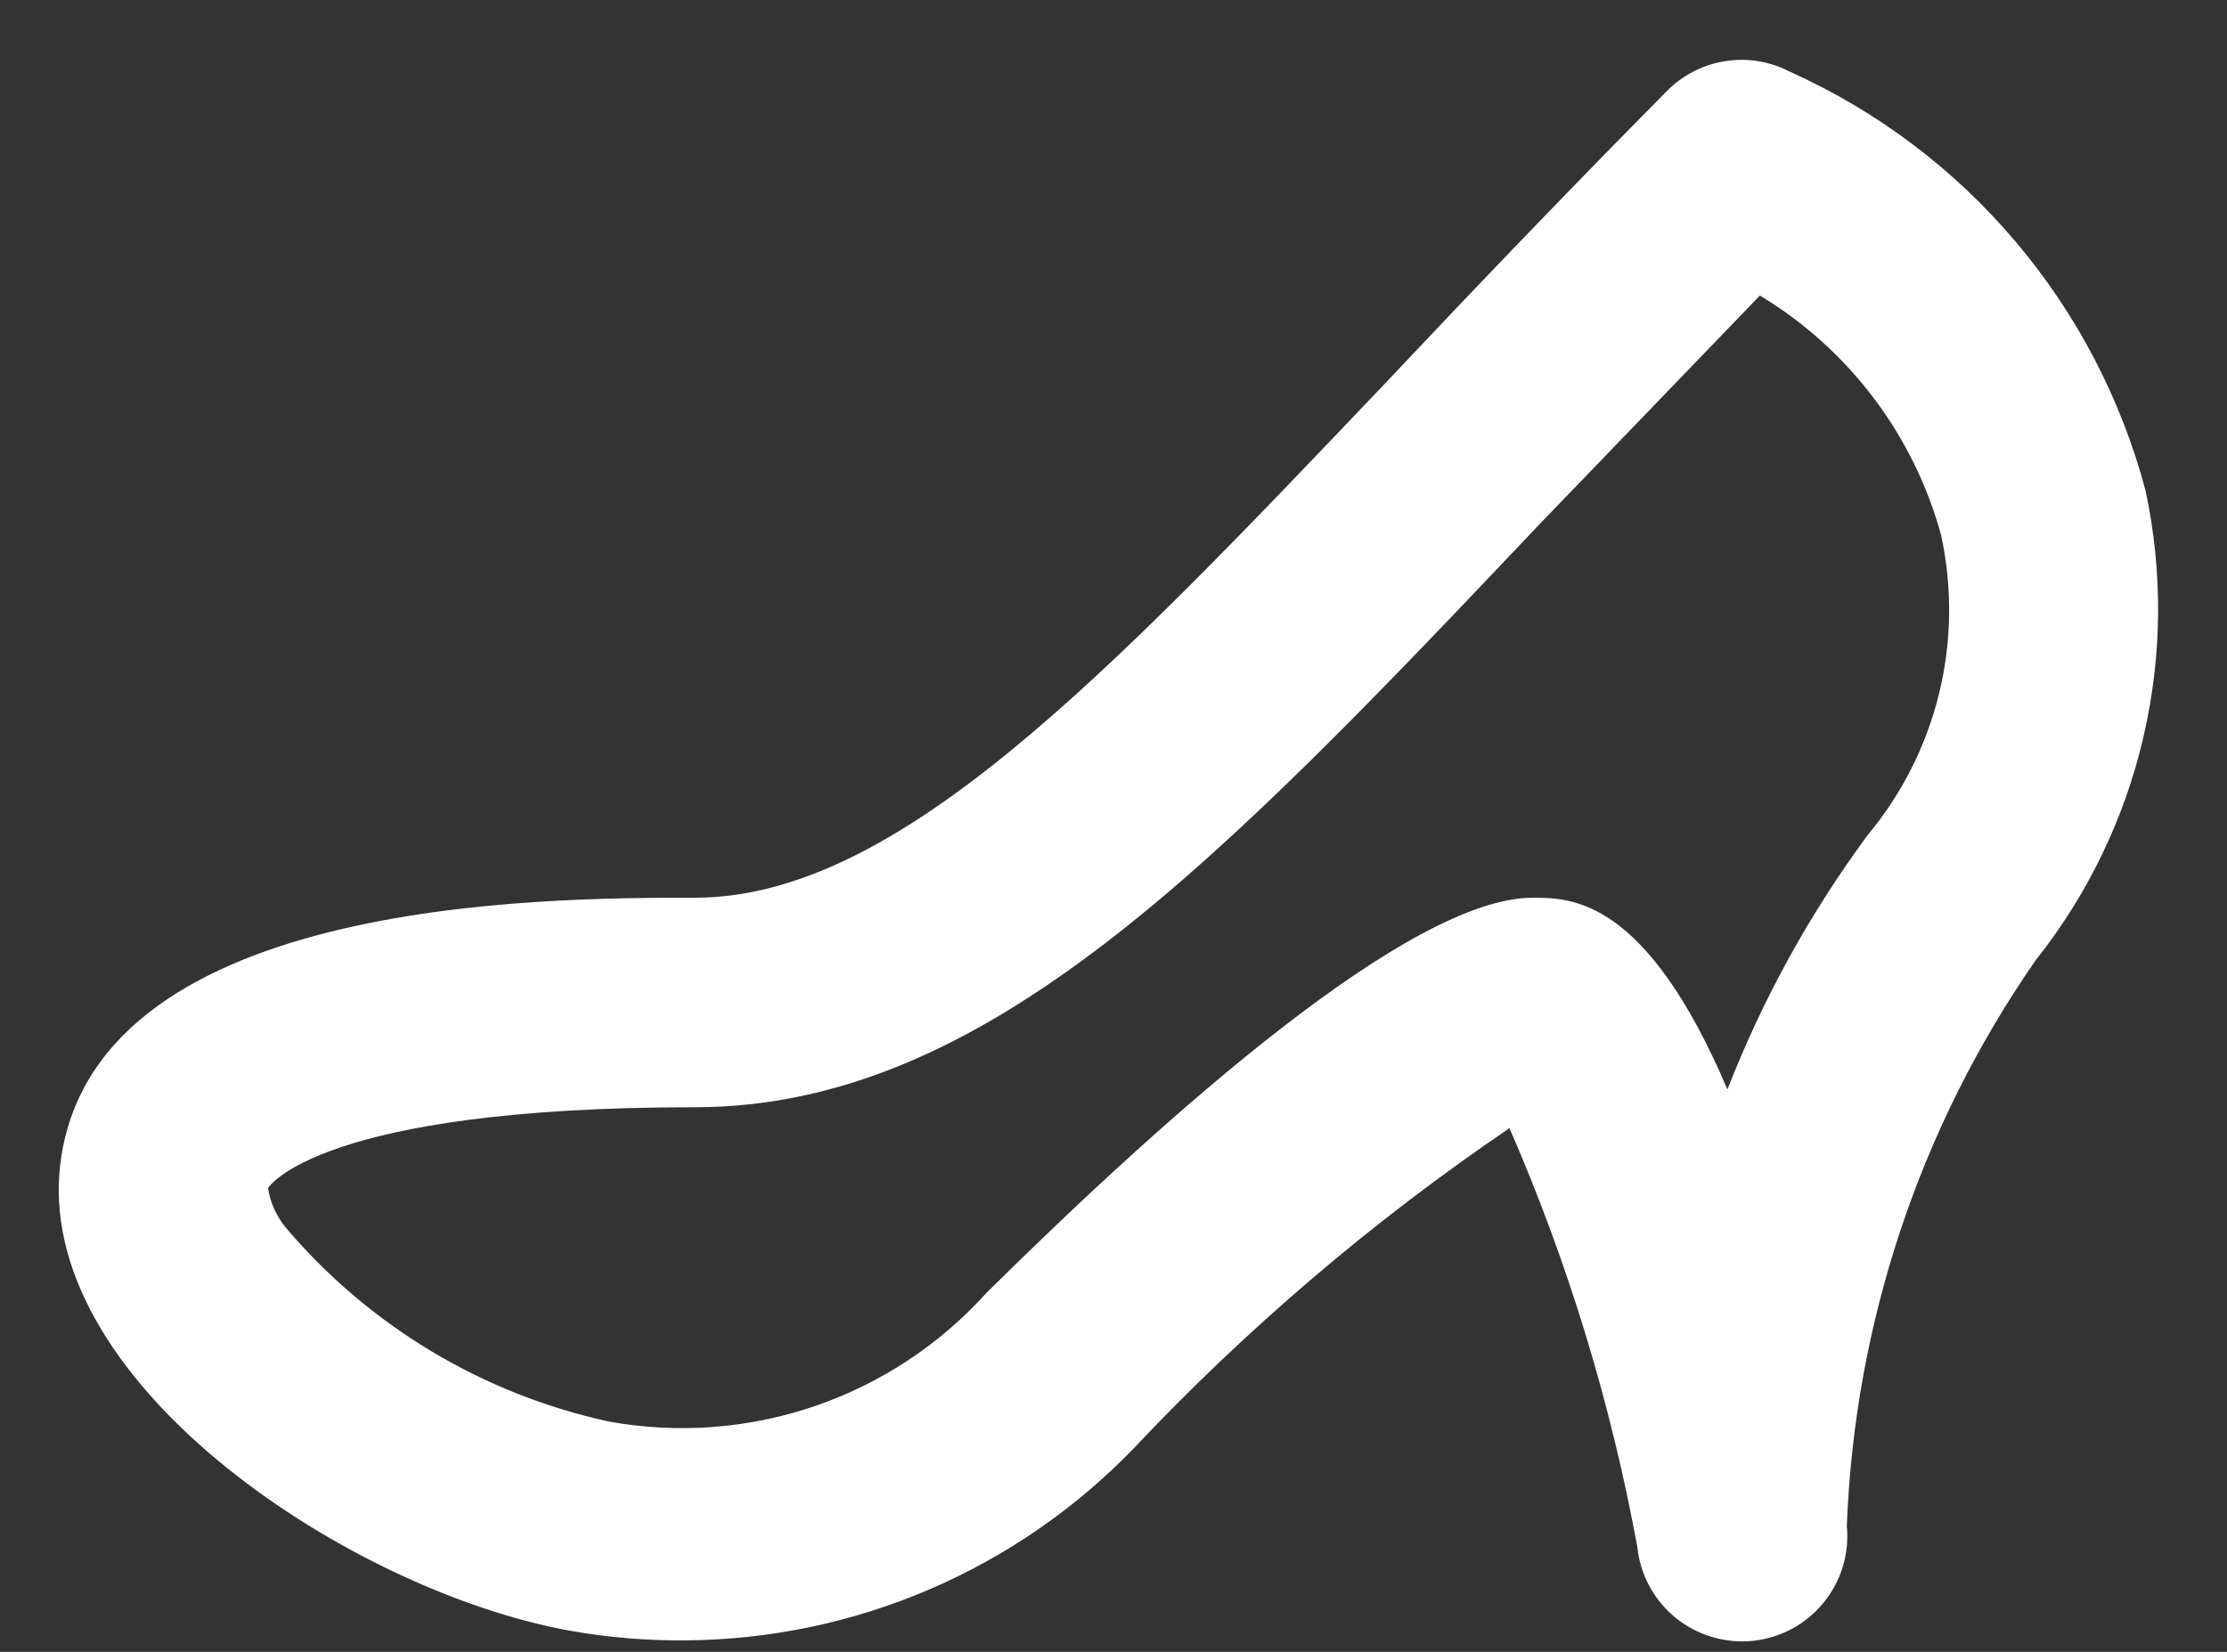 <svg width="31" height="23" viewBox="0 0 31 23" fill="none" xmlns="http://www.w3.org/2000/svg">
<rect x="0" y="0" width="31" height="23" fill="#333333" stroke="none"/>
<path d="M9.565 22.84C9.022 22.846 8.48 22.802 7.946 22.708C4.927 22.169 0.567 19.325 0.829 16.306C1.179 12.5 7.567 12.5 9.667 12.5C12.467 12.5 15.34 9.481 19.321 5.296C20.502 4.042 21.8 2.685 23.215 1.256C23.433 1.04 23.714 0.898 24.018 0.851C24.322 0.803 24.633 0.854 24.906 0.994C26.115 1.536 27.187 2.34 28.045 3.35C28.903 4.359 29.524 5.547 29.865 6.827C30.11 7.964 30.099 9.141 29.834 10.273C29.57 11.405 29.057 12.465 28.333 13.375C26.724 15.695 25.814 18.428 25.708 21.25C25.745 21.636 25.627 22.02 25.381 22.319C25.135 22.619 24.781 22.808 24.395 22.847C24.01 22.885 23.625 22.77 23.324 22.525C23.024 22.281 22.832 21.927 22.792 21.542C22.424 19.536 21.826 17.578 21.012 15.708C19.11 17 17.354 18.497 15.777 20.171C14.97 21.006 14.006 21.671 12.939 22.13C11.873 22.588 10.725 22.829 9.565 22.84ZM24.498 4.115L21.435 7.294C16.958 12.019 13.721 15.417 9.667 15.417C4.446 15.417 3.746 16.525 3.731 16.54C3.76 16.744 3.848 16.935 3.979 17.094C5.139 18.462 6.718 19.41 8.471 19.792C9.429 19.967 10.415 19.894 11.337 19.58C12.258 19.266 13.084 18.721 13.735 17.998C16.258 15.504 19.627 12.5 21.333 12.5C21.873 12.5 22.908 12.5 24.046 15.169C24.538 13.906 25.195 12.715 26 11.625C26.476 11.053 26.815 10.38 26.992 9.657C27.169 8.935 27.178 8.181 27.021 7.454C26.64 6.058 25.737 4.862 24.498 4.115Z" fill="white"/>
</svg>
